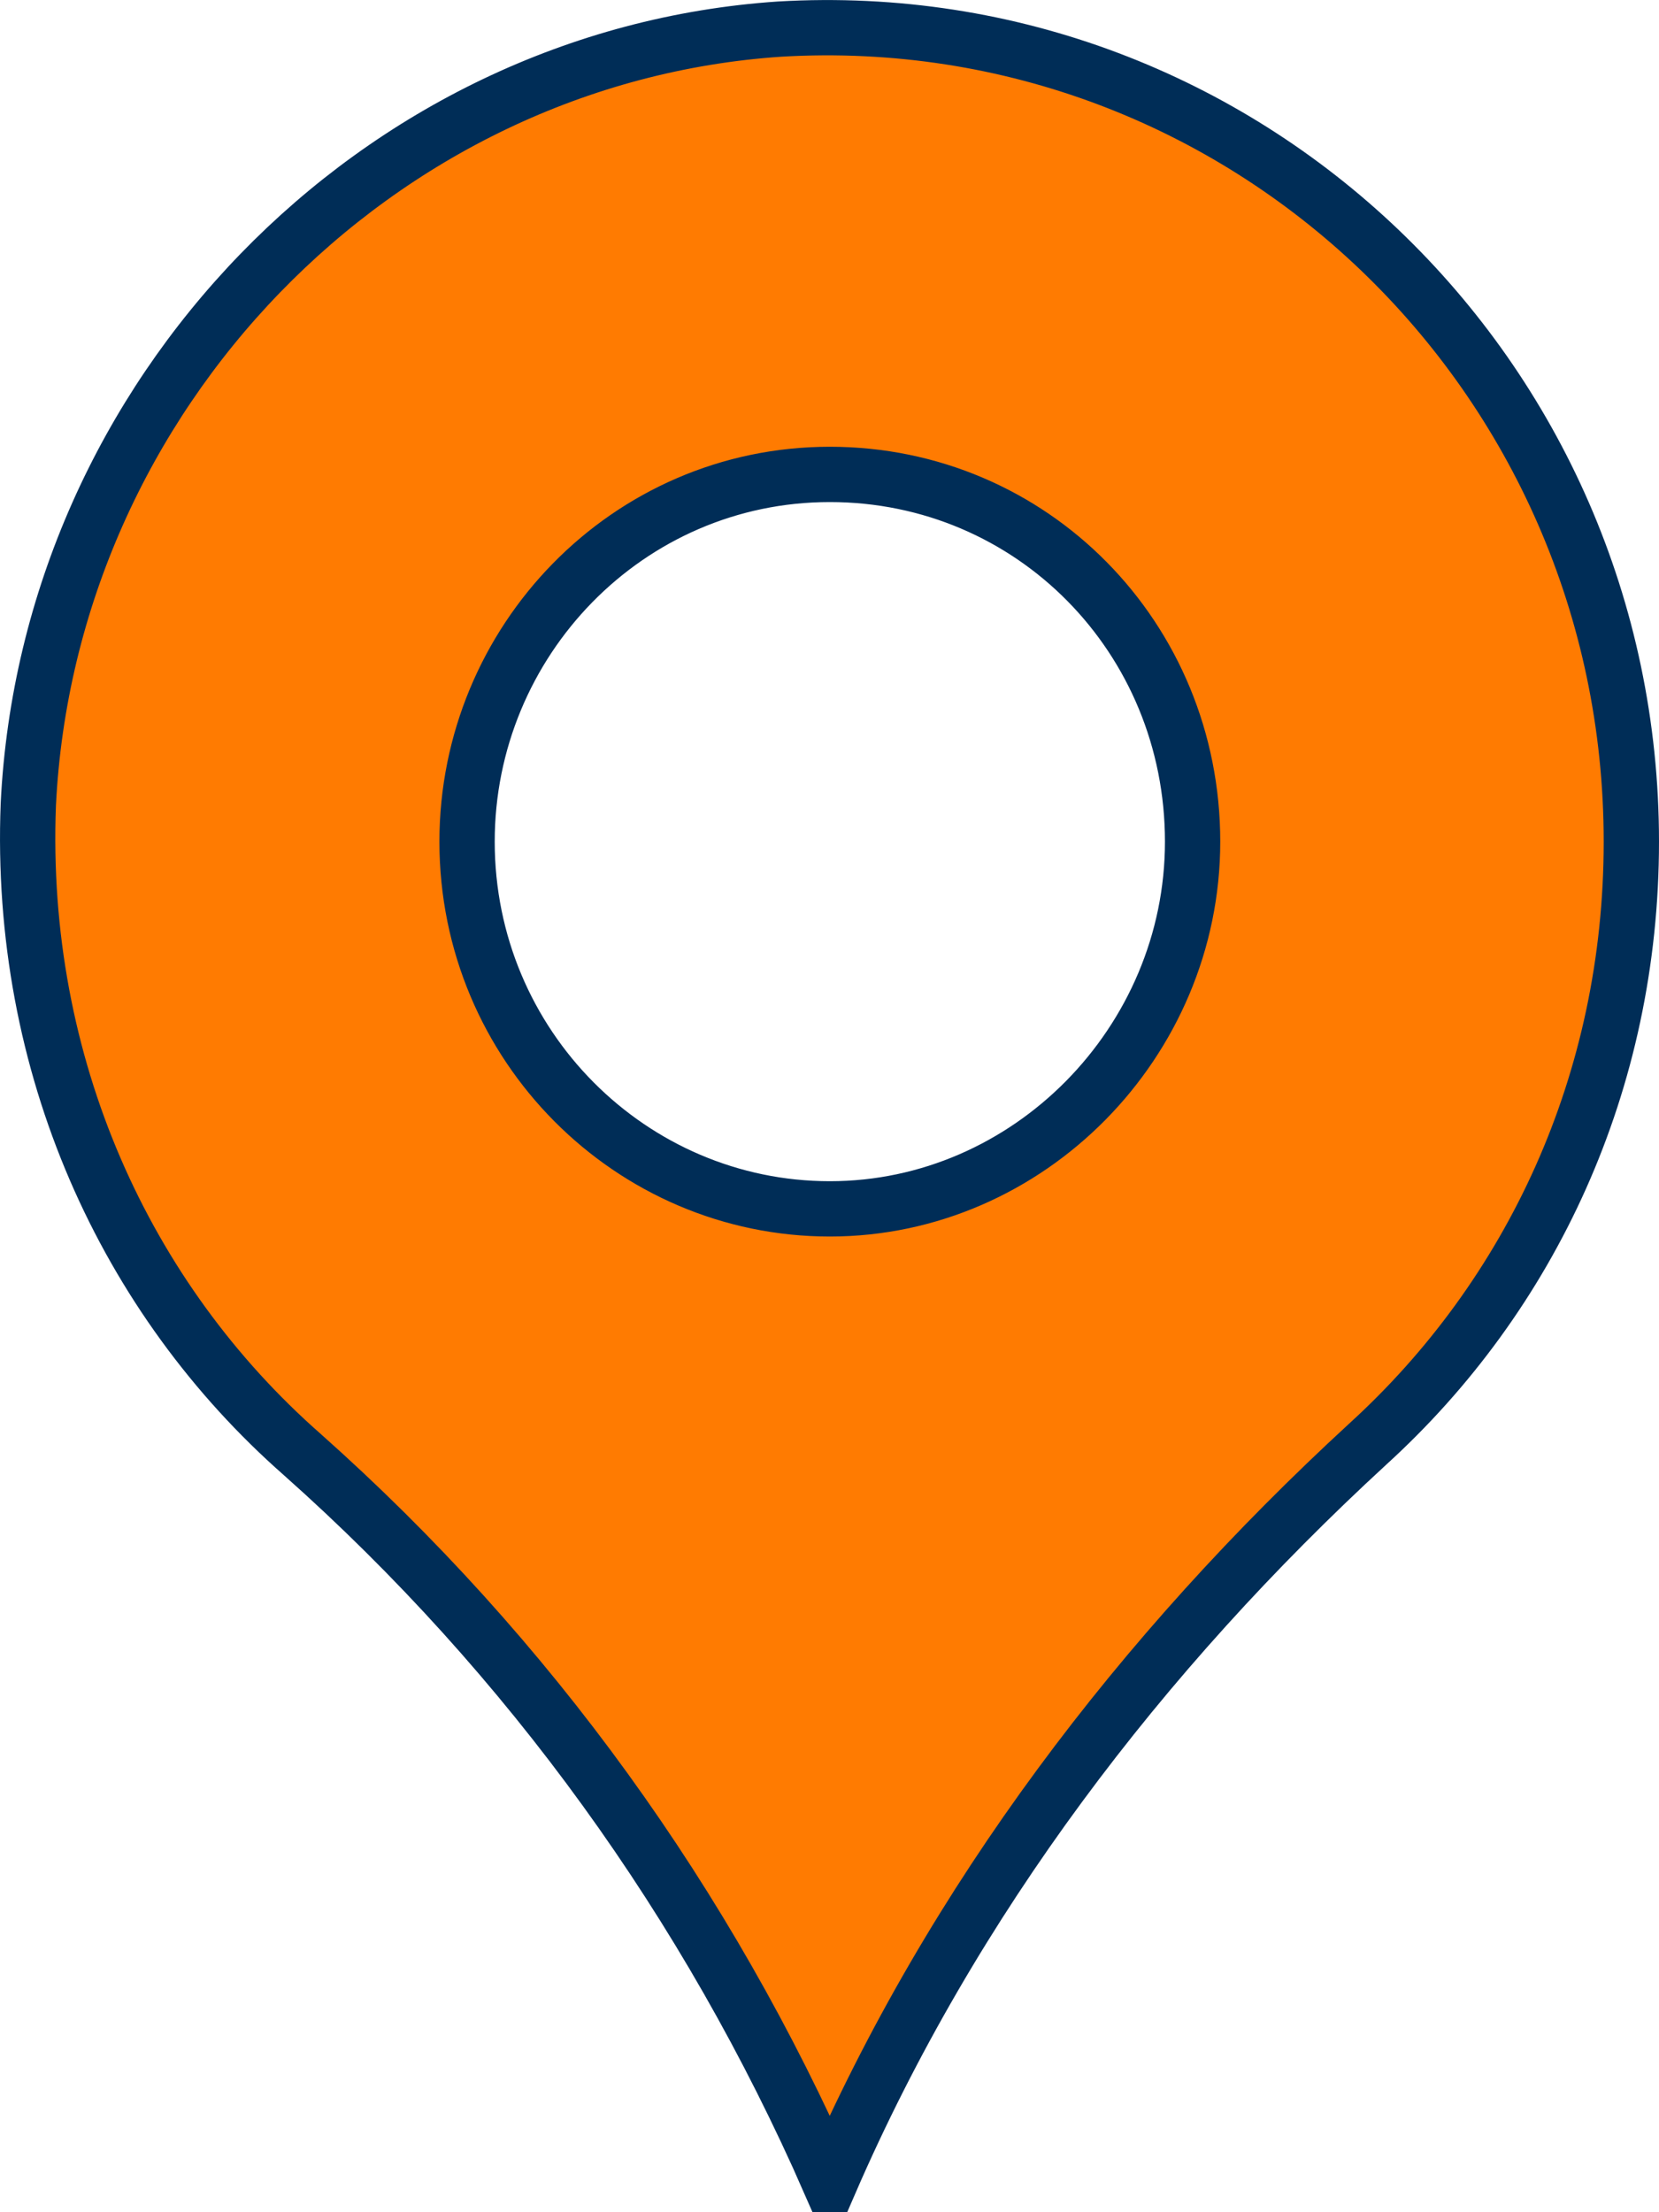 <svg width="15" height="20" viewBox="0 0 15 20" fill="none" xmlns="http://www.w3.org/2000/svg">
<path d="M2.734 13.151L2.733 13.15C1.133 11.744 0.165 9.633 0.256 7.272C0.438 3.567 3.401 0.508 7.05 0.263C11.245 0.018 14.75 3.382 14.75 7.609C14.75 9.784 13.844 11.712 12.364 13.058L12.363 13.059C10.318 14.94 8.613 17.175 7.503 19.733C6.396 17.211 4.785 14.974 2.734 13.151ZM4.223 7.609C4.223 9.455 5.708 10.929 7.503 10.929C9.3 10.929 10.783 9.421 10.783 7.609C10.783 5.765 9.331 4.289 7.503 4.289C5.673 4.289 4.223 5.798 4.223 7.609Z" fill="#FF7B01" stroke="#002D57" stroke-width="0.5"/>
</svg>
